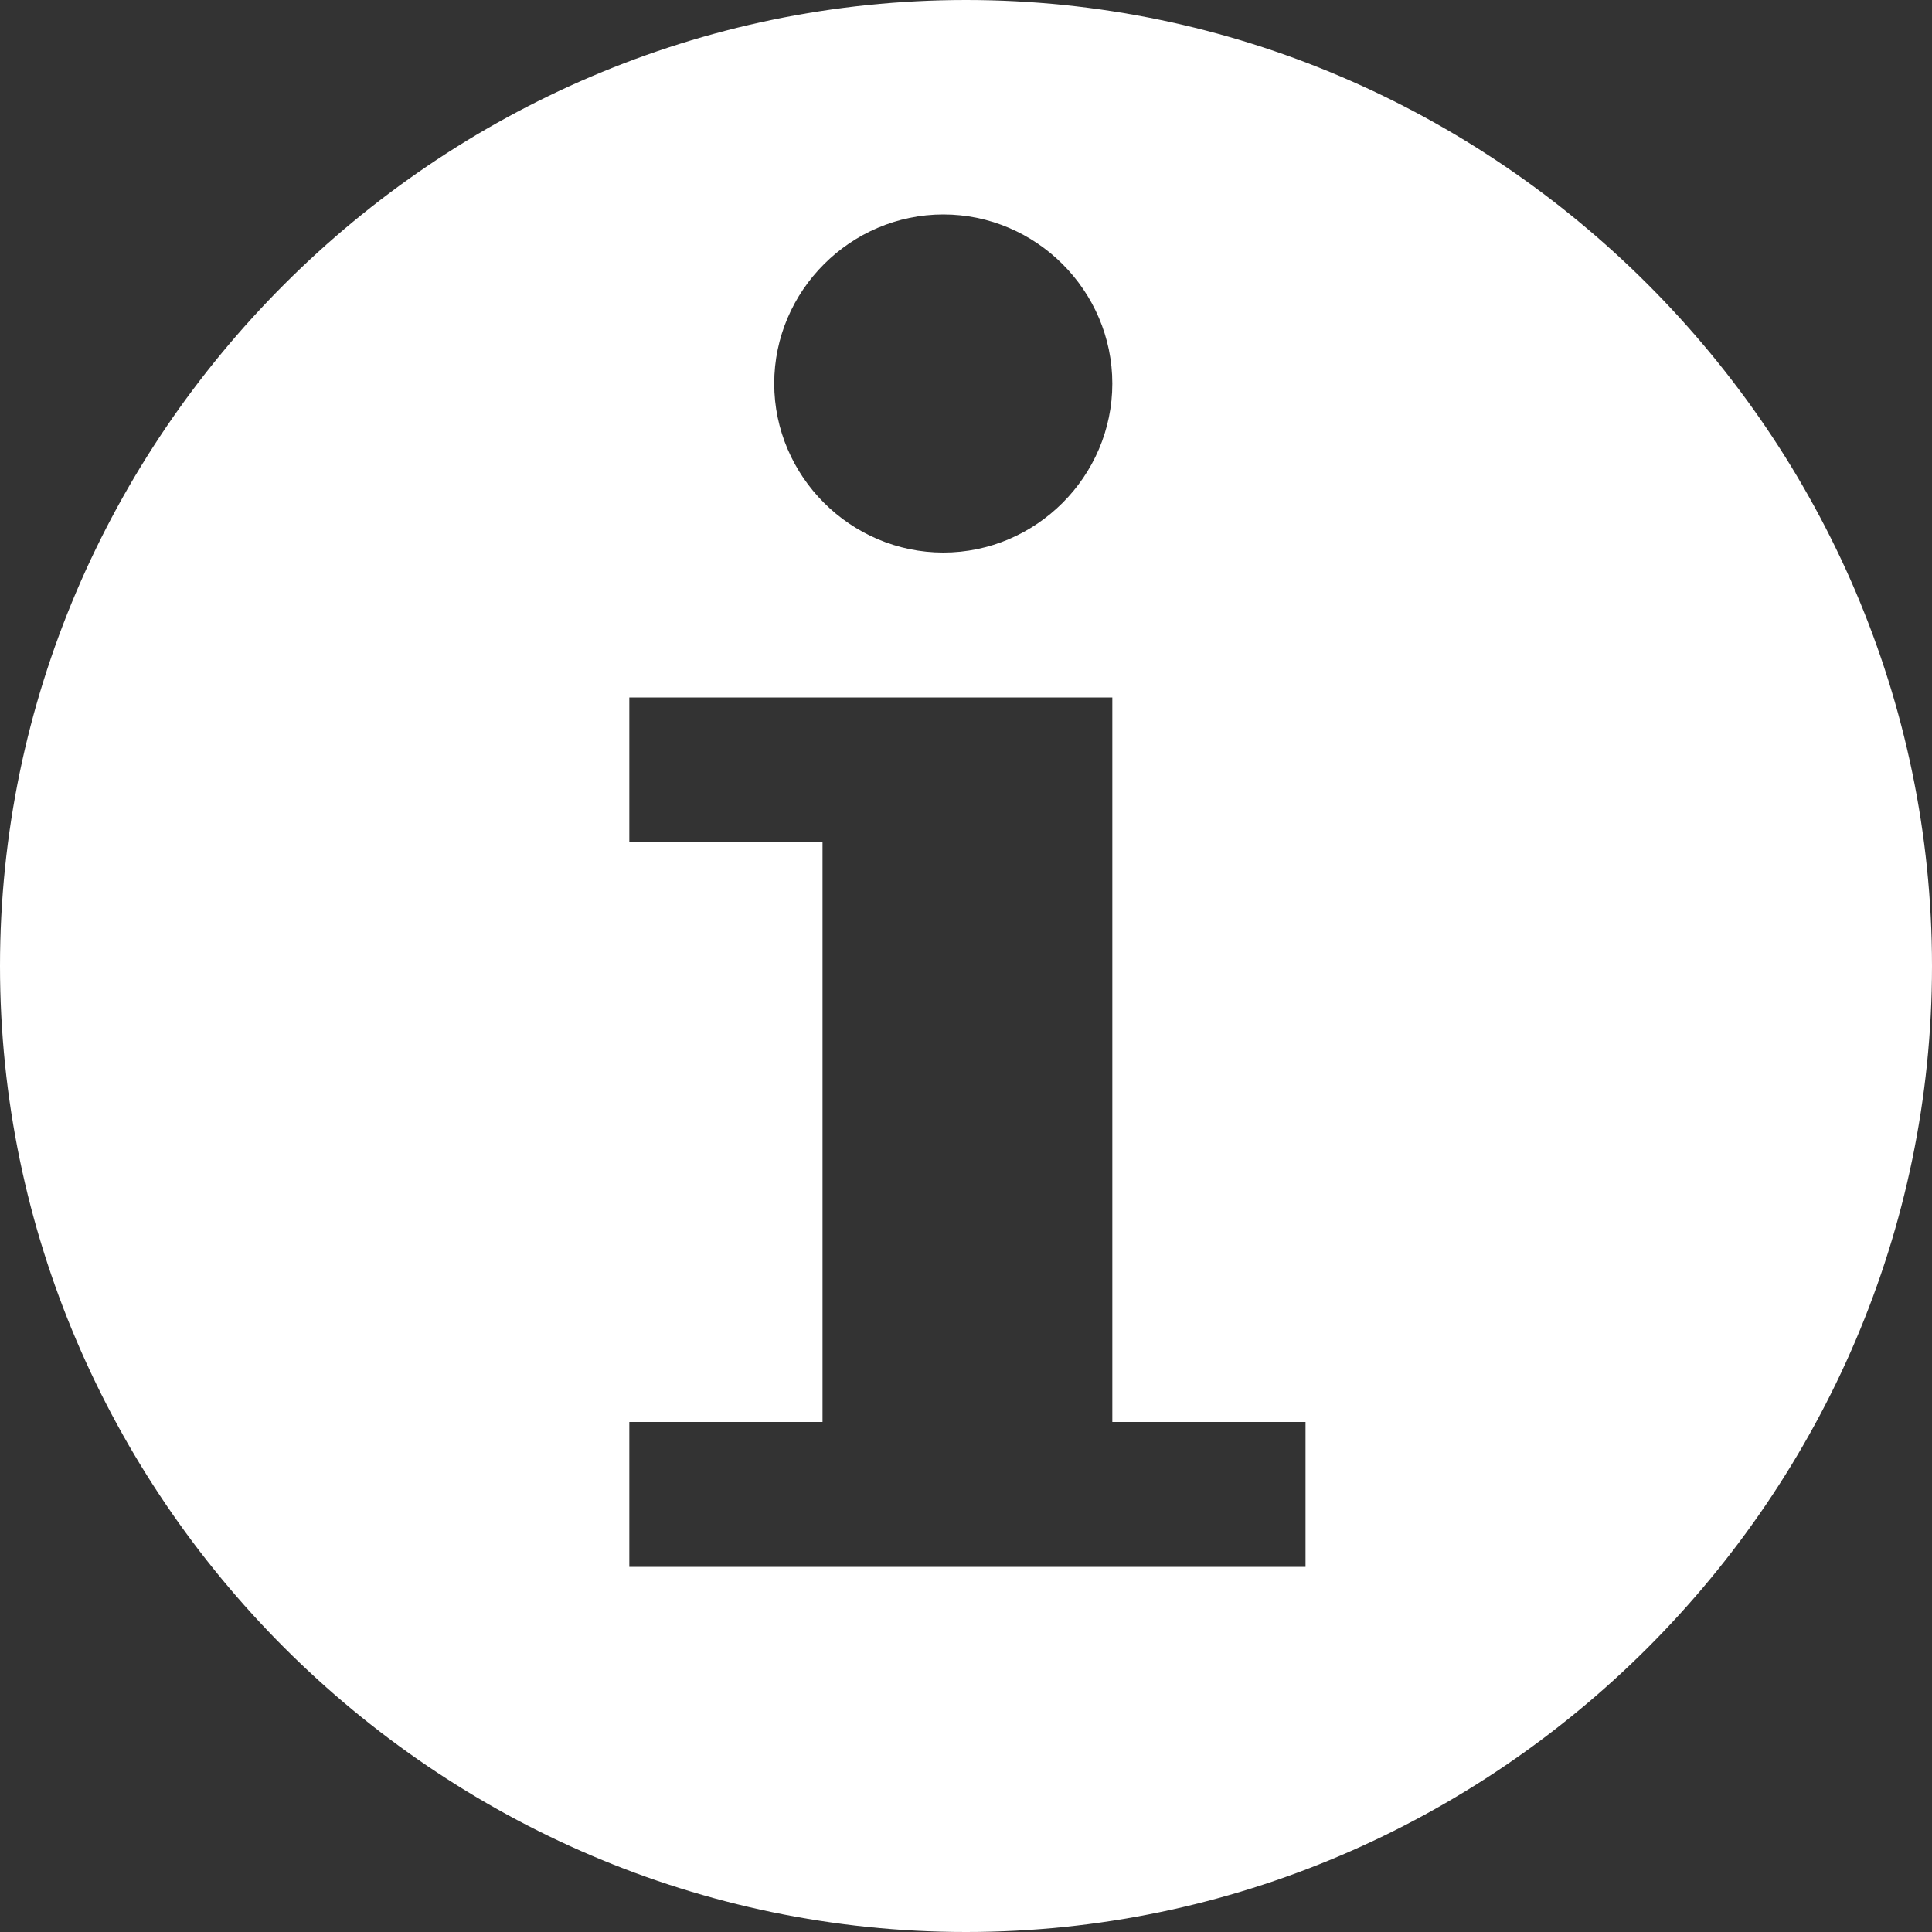 <?xml version="1.0" encoding="UTF-8" standalone="no"?><!DOCTYPE svg PUBLIC "-//W3C//DTD SVG 1.1//EN" "http://www.w3.org/Graphics/SVG/1.1/DTD/svg11.dtd"><svg width="100%" height="100%" viewBox="0 0 15 15" version="1.1" xmlns="http://www.w3.org/2000/svg" xmlns:xlink="http://www.w3.org/1999/xlink" xml:space="preserve" xmlns:serif="http://www.serif.com/" style="fill-rule:evenodd;clip-rule:evenodd;stroke-linejoin:round;stroke-miterlimit:2;"><rect x="0" y="0" width="15" height="15" fill="#333333" stroke="none"/><path d="M7.5,0c-4.114,0 -7.5,3.386 -7.5,7.5c0,4.114 3.386,7.5 7.5,7.5c4.114,0 7.5,-3.386 7.5,-7.5c0,-4.114 -3.386,-7.5 -7.5,-7.5Zm-0.176,1.665c0.72,0 1.312,0.592 1.312,1.313c0,0.72 -0.592,1.312 -1.312,1.312c-0.72,0 -1.313,-0.592 -1.313,-1.312c0,-0.721 0.593,-1.313 1.313,-1.313Zm2.812,10.5l-5.25,0l0,-1.125l1.5,0l0,-4.5l-1.5,0l0,-1.125l3.75,0l0,5.625l1.5,0l0,1.125Z" style="fill:#fff;fill-rule:nonzero;"/></svg>